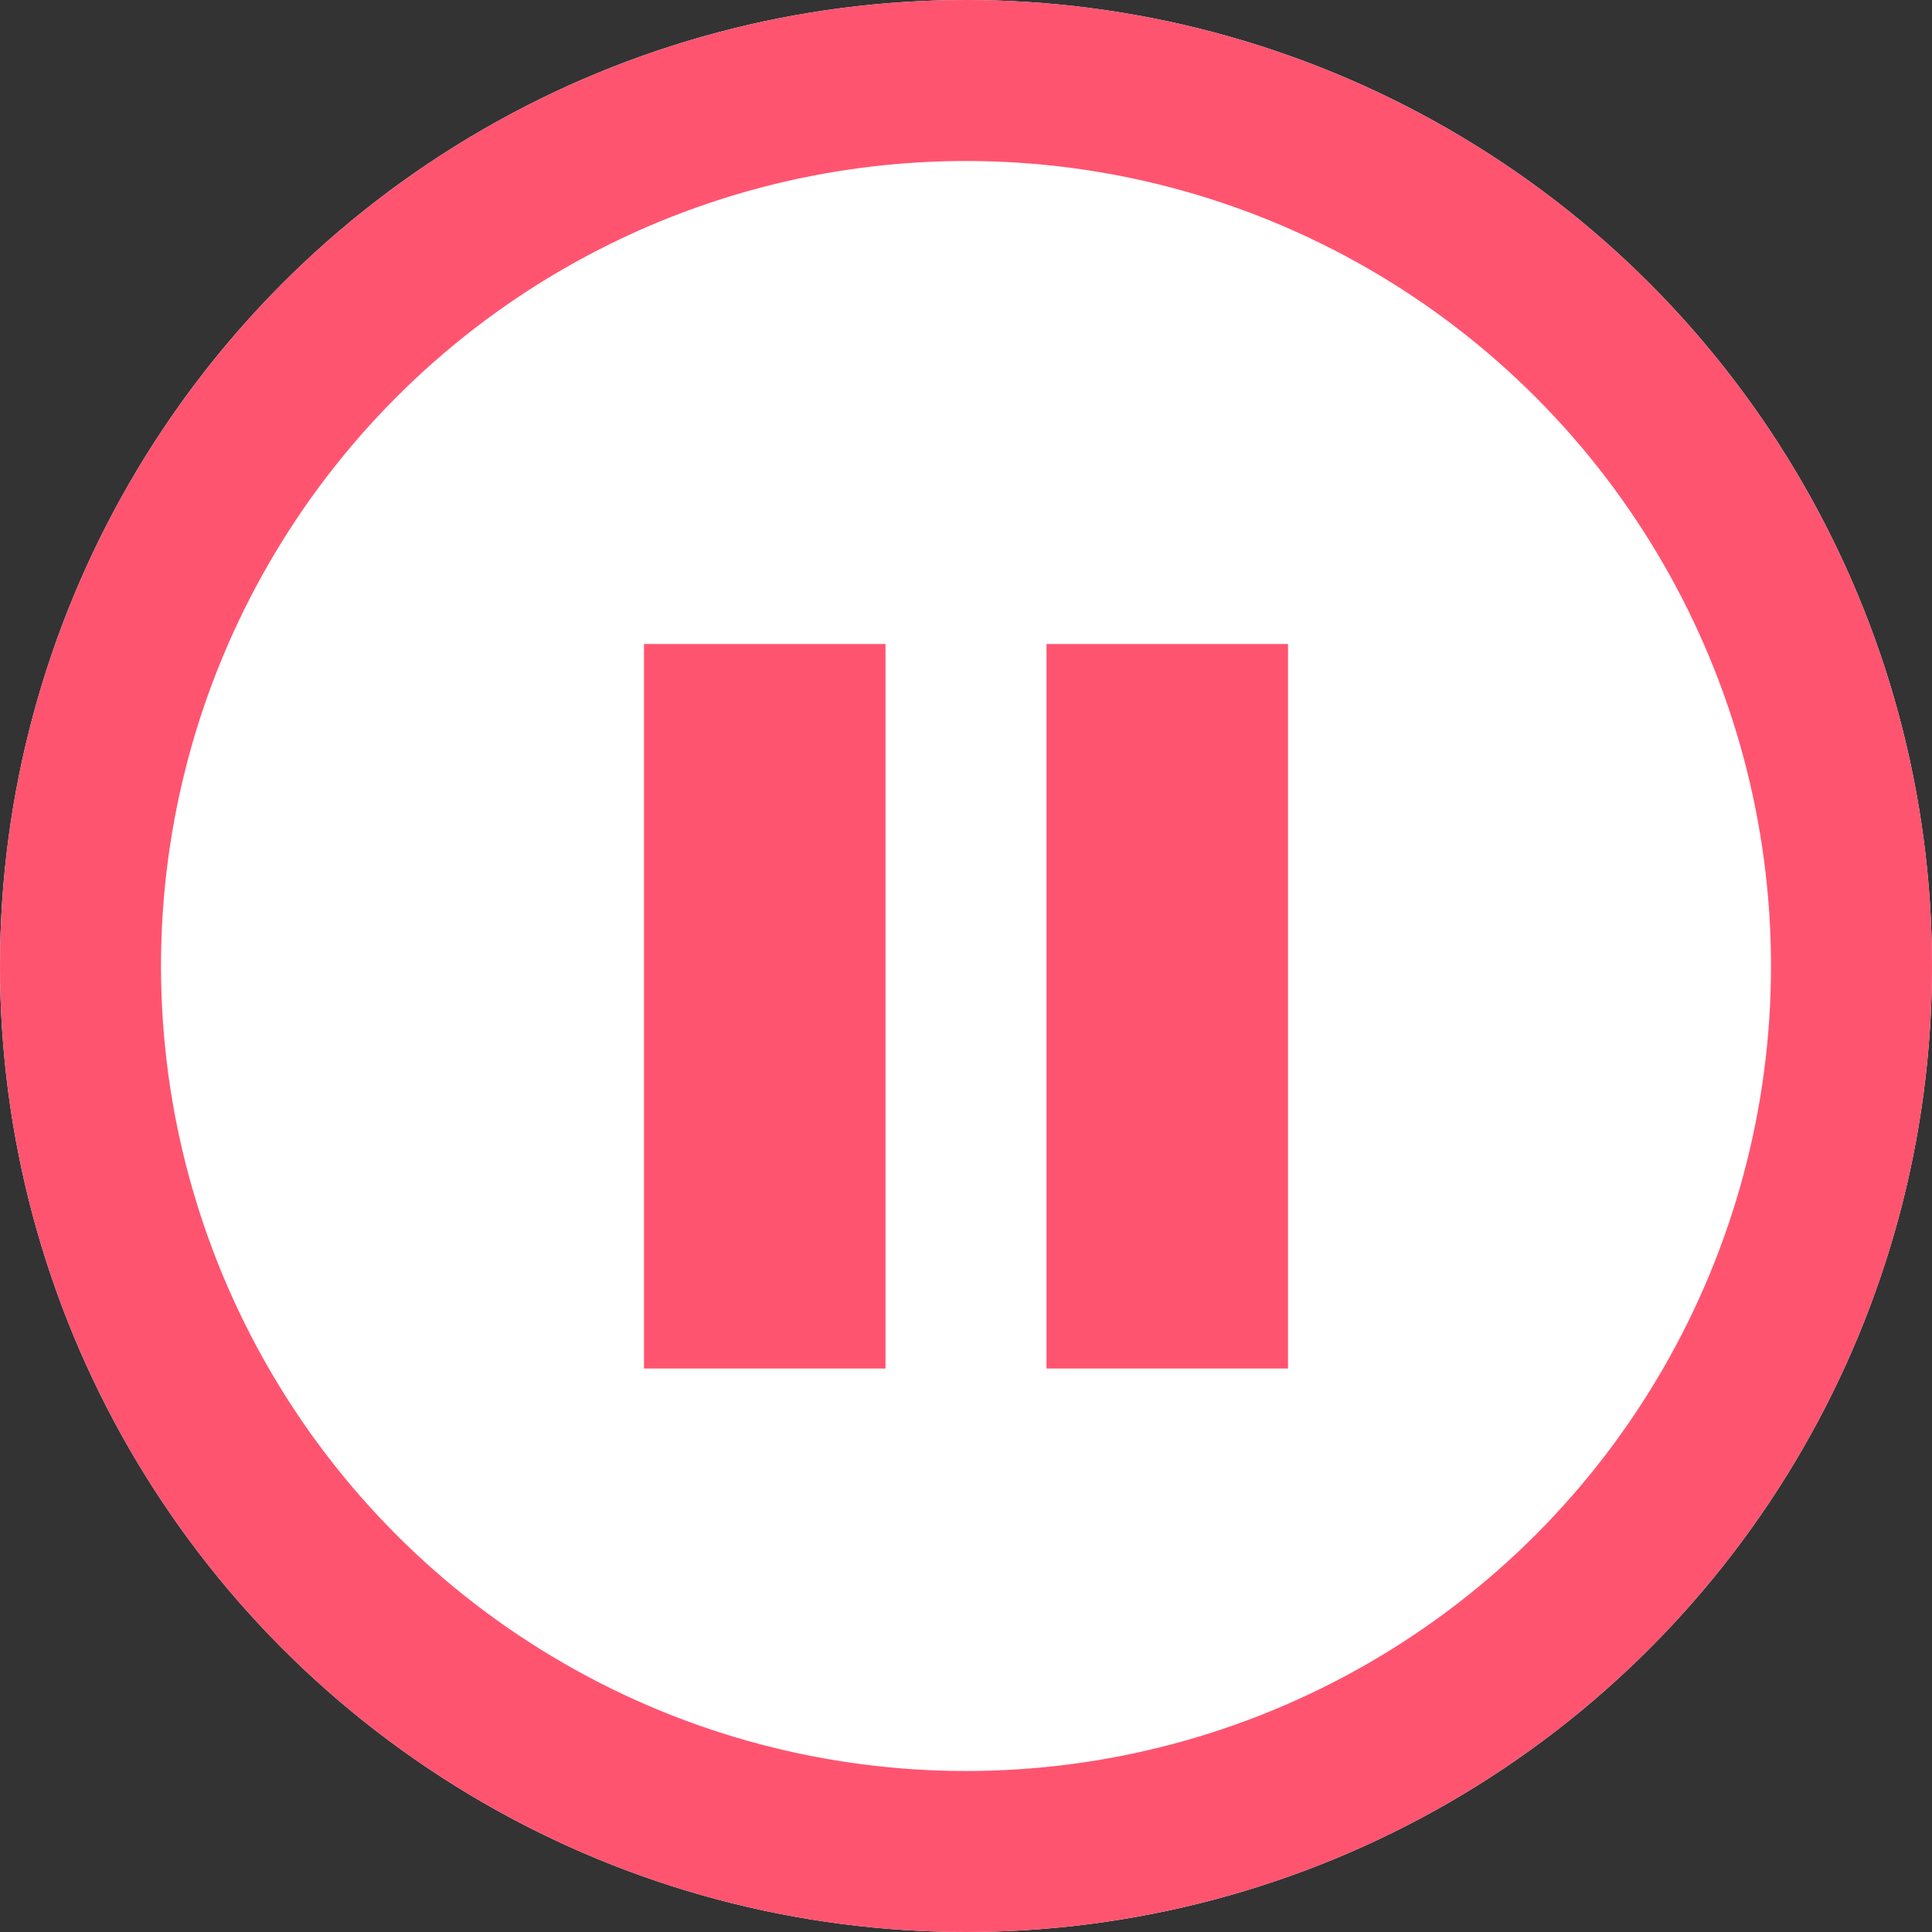 <svg xmlns="http://www.w3.org/2000/svg" width="24" height="24" viewBox="0 0 24 24">
  <rect x="0" y="0" width="24" height="24" fill="#333333" stroke="none"/>
  <g id="グループ_3067" data-name="グループ 3067" transform="translate(-709 -607.972)">
    <g id="楕円形_7" data-name="楕円形 7" transform="translate(709 607.972)" fill="#fff" stroke="#ff5470" stroke-width="2">
      <circle cx="12" cy="12" r="12" stroke="none"/>
      <circle cx="12" cy="12" r="11" fill="none"/>
    </g>
    <rect id="長方形_1944" data-name="長方形 1944" width="3" height="9" transform="translate(717 615.972)" fill="#ff5470"/>
    <rect id="長方形_1945" data-name="長方形 1945" width="3" height="9" transform="translate(722 615.972)" fill="#ff5470"/>
  </g>
</svg>
